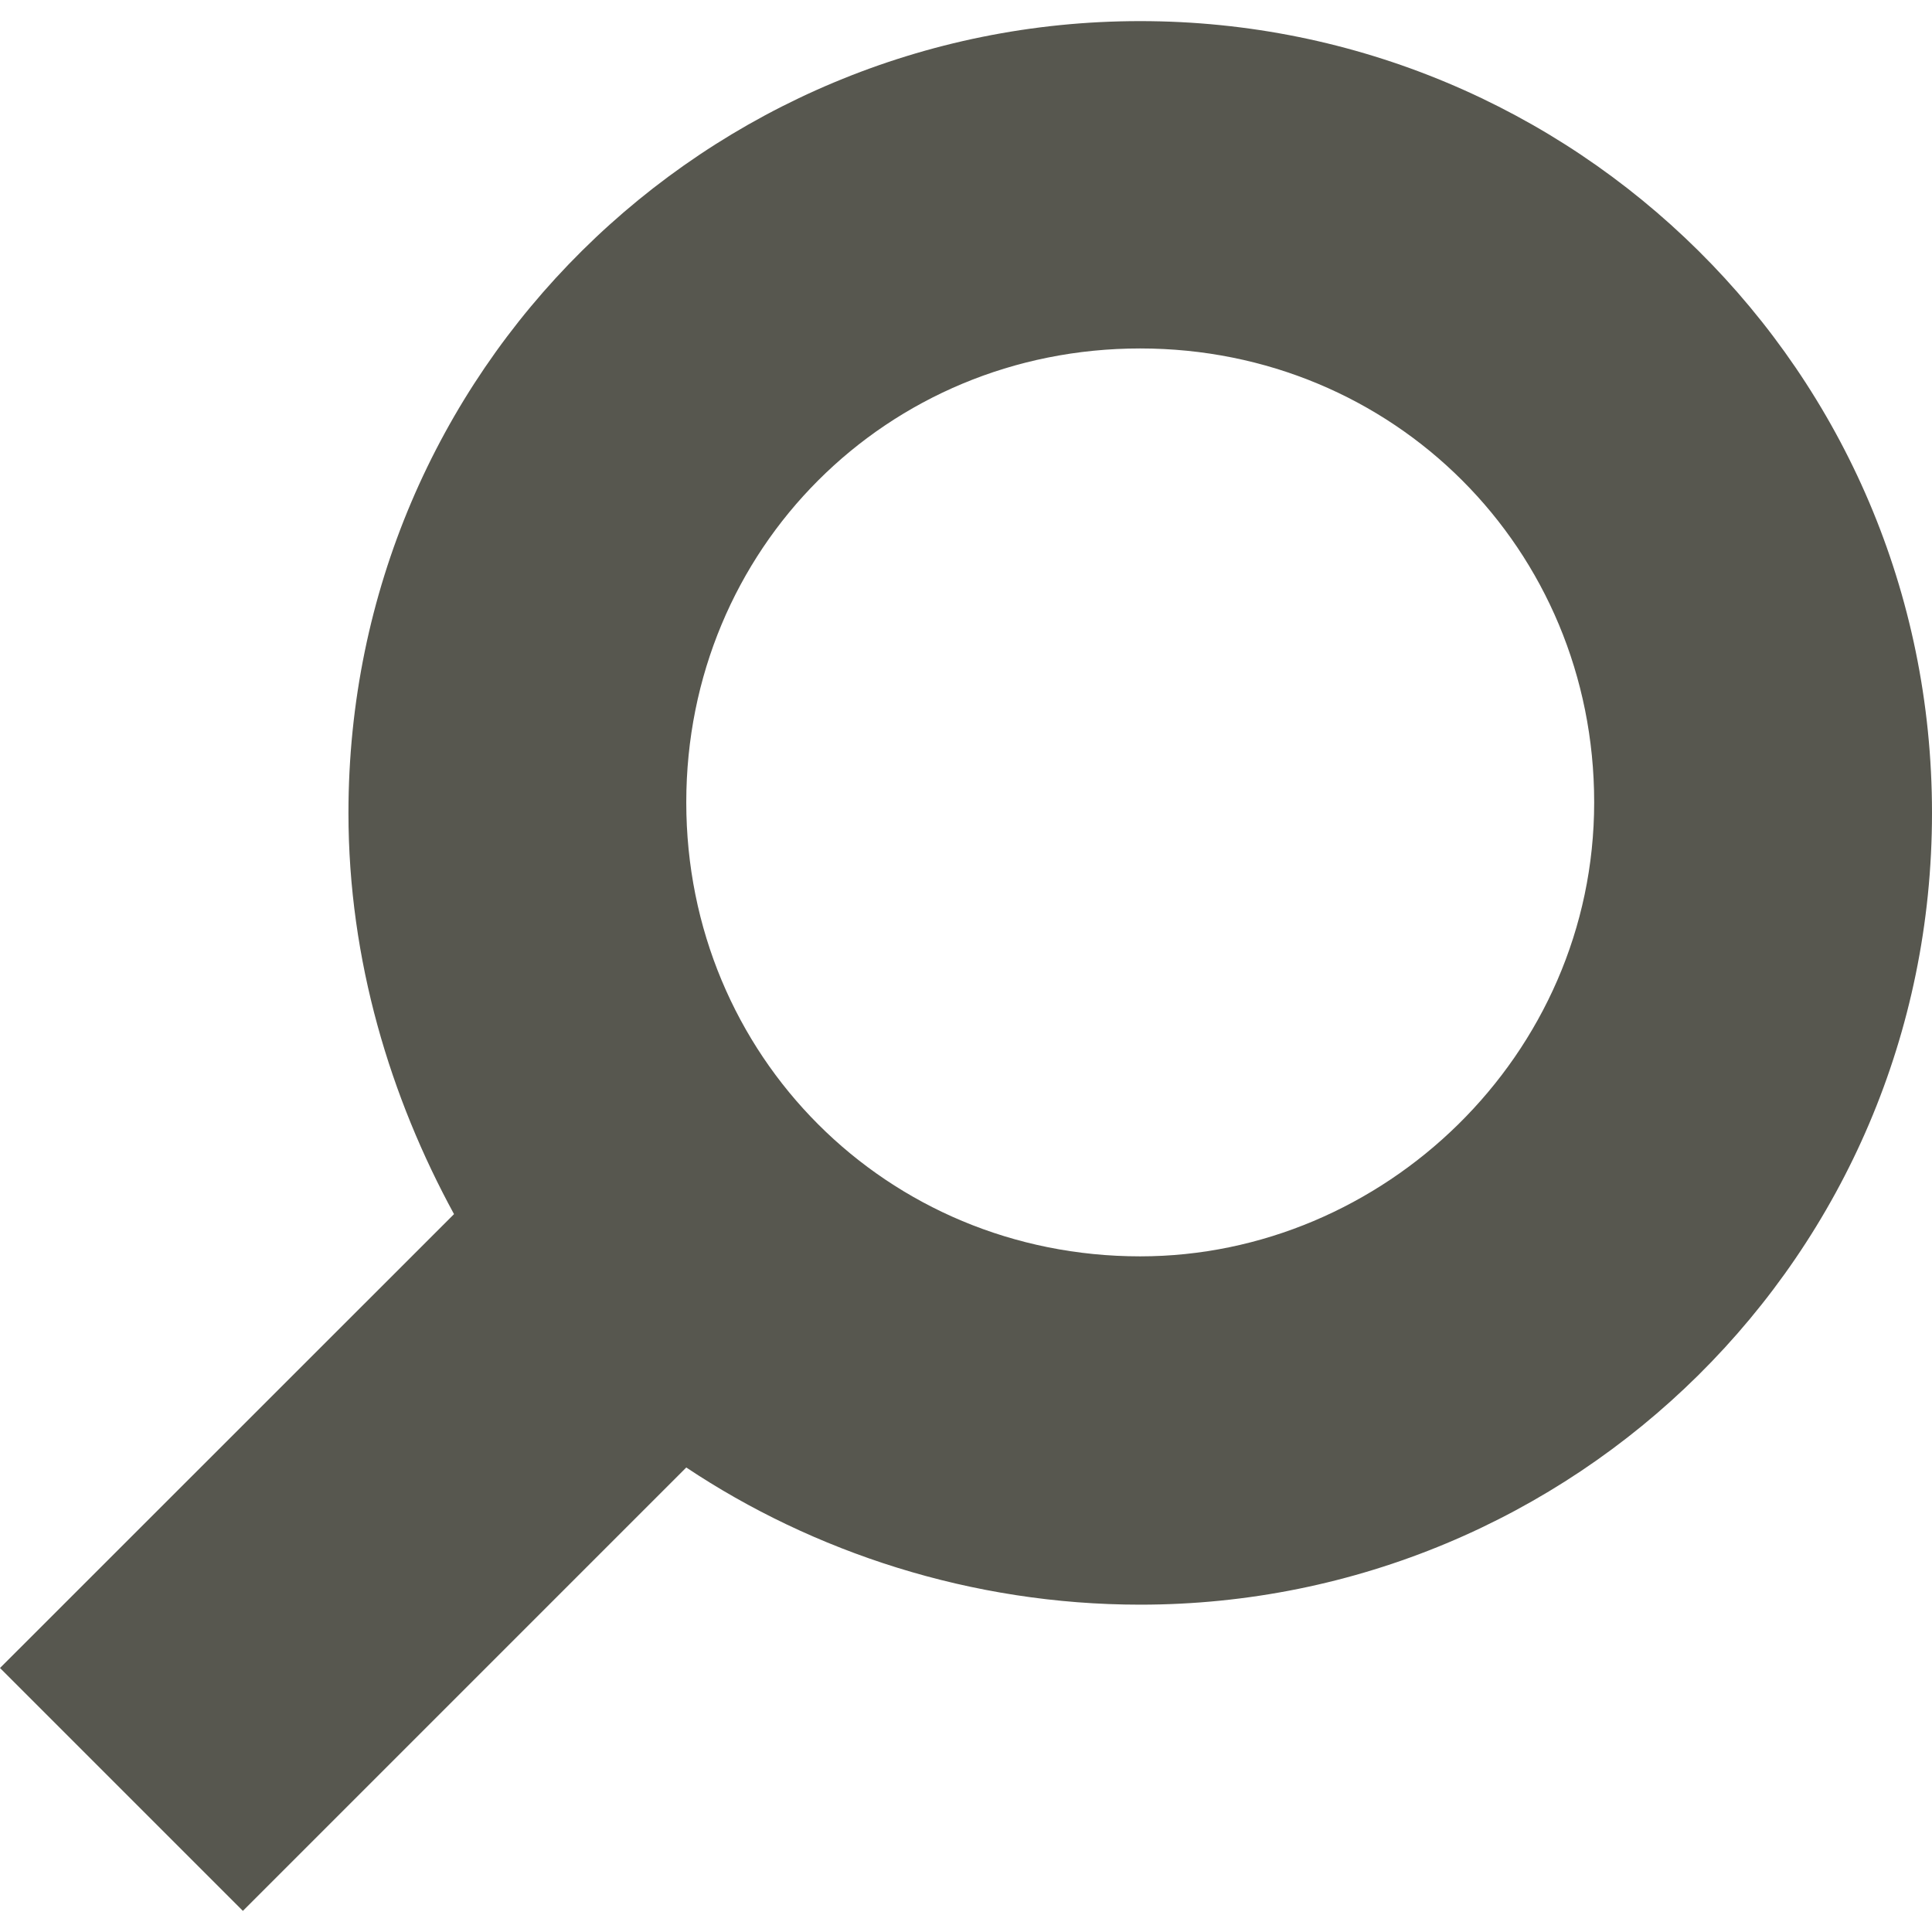 <svg width="14" height="14" viewBox="0 0 14 14" fill="none" xmlns="http://www.w3.org/2000/svg">
<g id="Group">
<path id="Vector" d="M8.262 0.153C5.126 0.153 2.525 2.678 2.525 5.891C2.525 6.962 2.831 7.956 3.29 8.798L0 12.087L1.76 13.847L4.973 10.634C5.891 11.246 7.038 11.628 8.262 11.628C11.399 11.628 14 9.104 14 5.891C14 2.678 11.399 0.153 8.262 0.153ZM8.262 9.104C6.426 9.104 4.973 7.65 4.973 5.814C4.973 3.978 6.426 2.525 8.262 2.525C10.098 2.525 11.552 3.978 11.552 5.814C11.552 7.65 10.022 9.104 8.262 9.104Z" fill="#57574F"/>
</g>
</svg>
